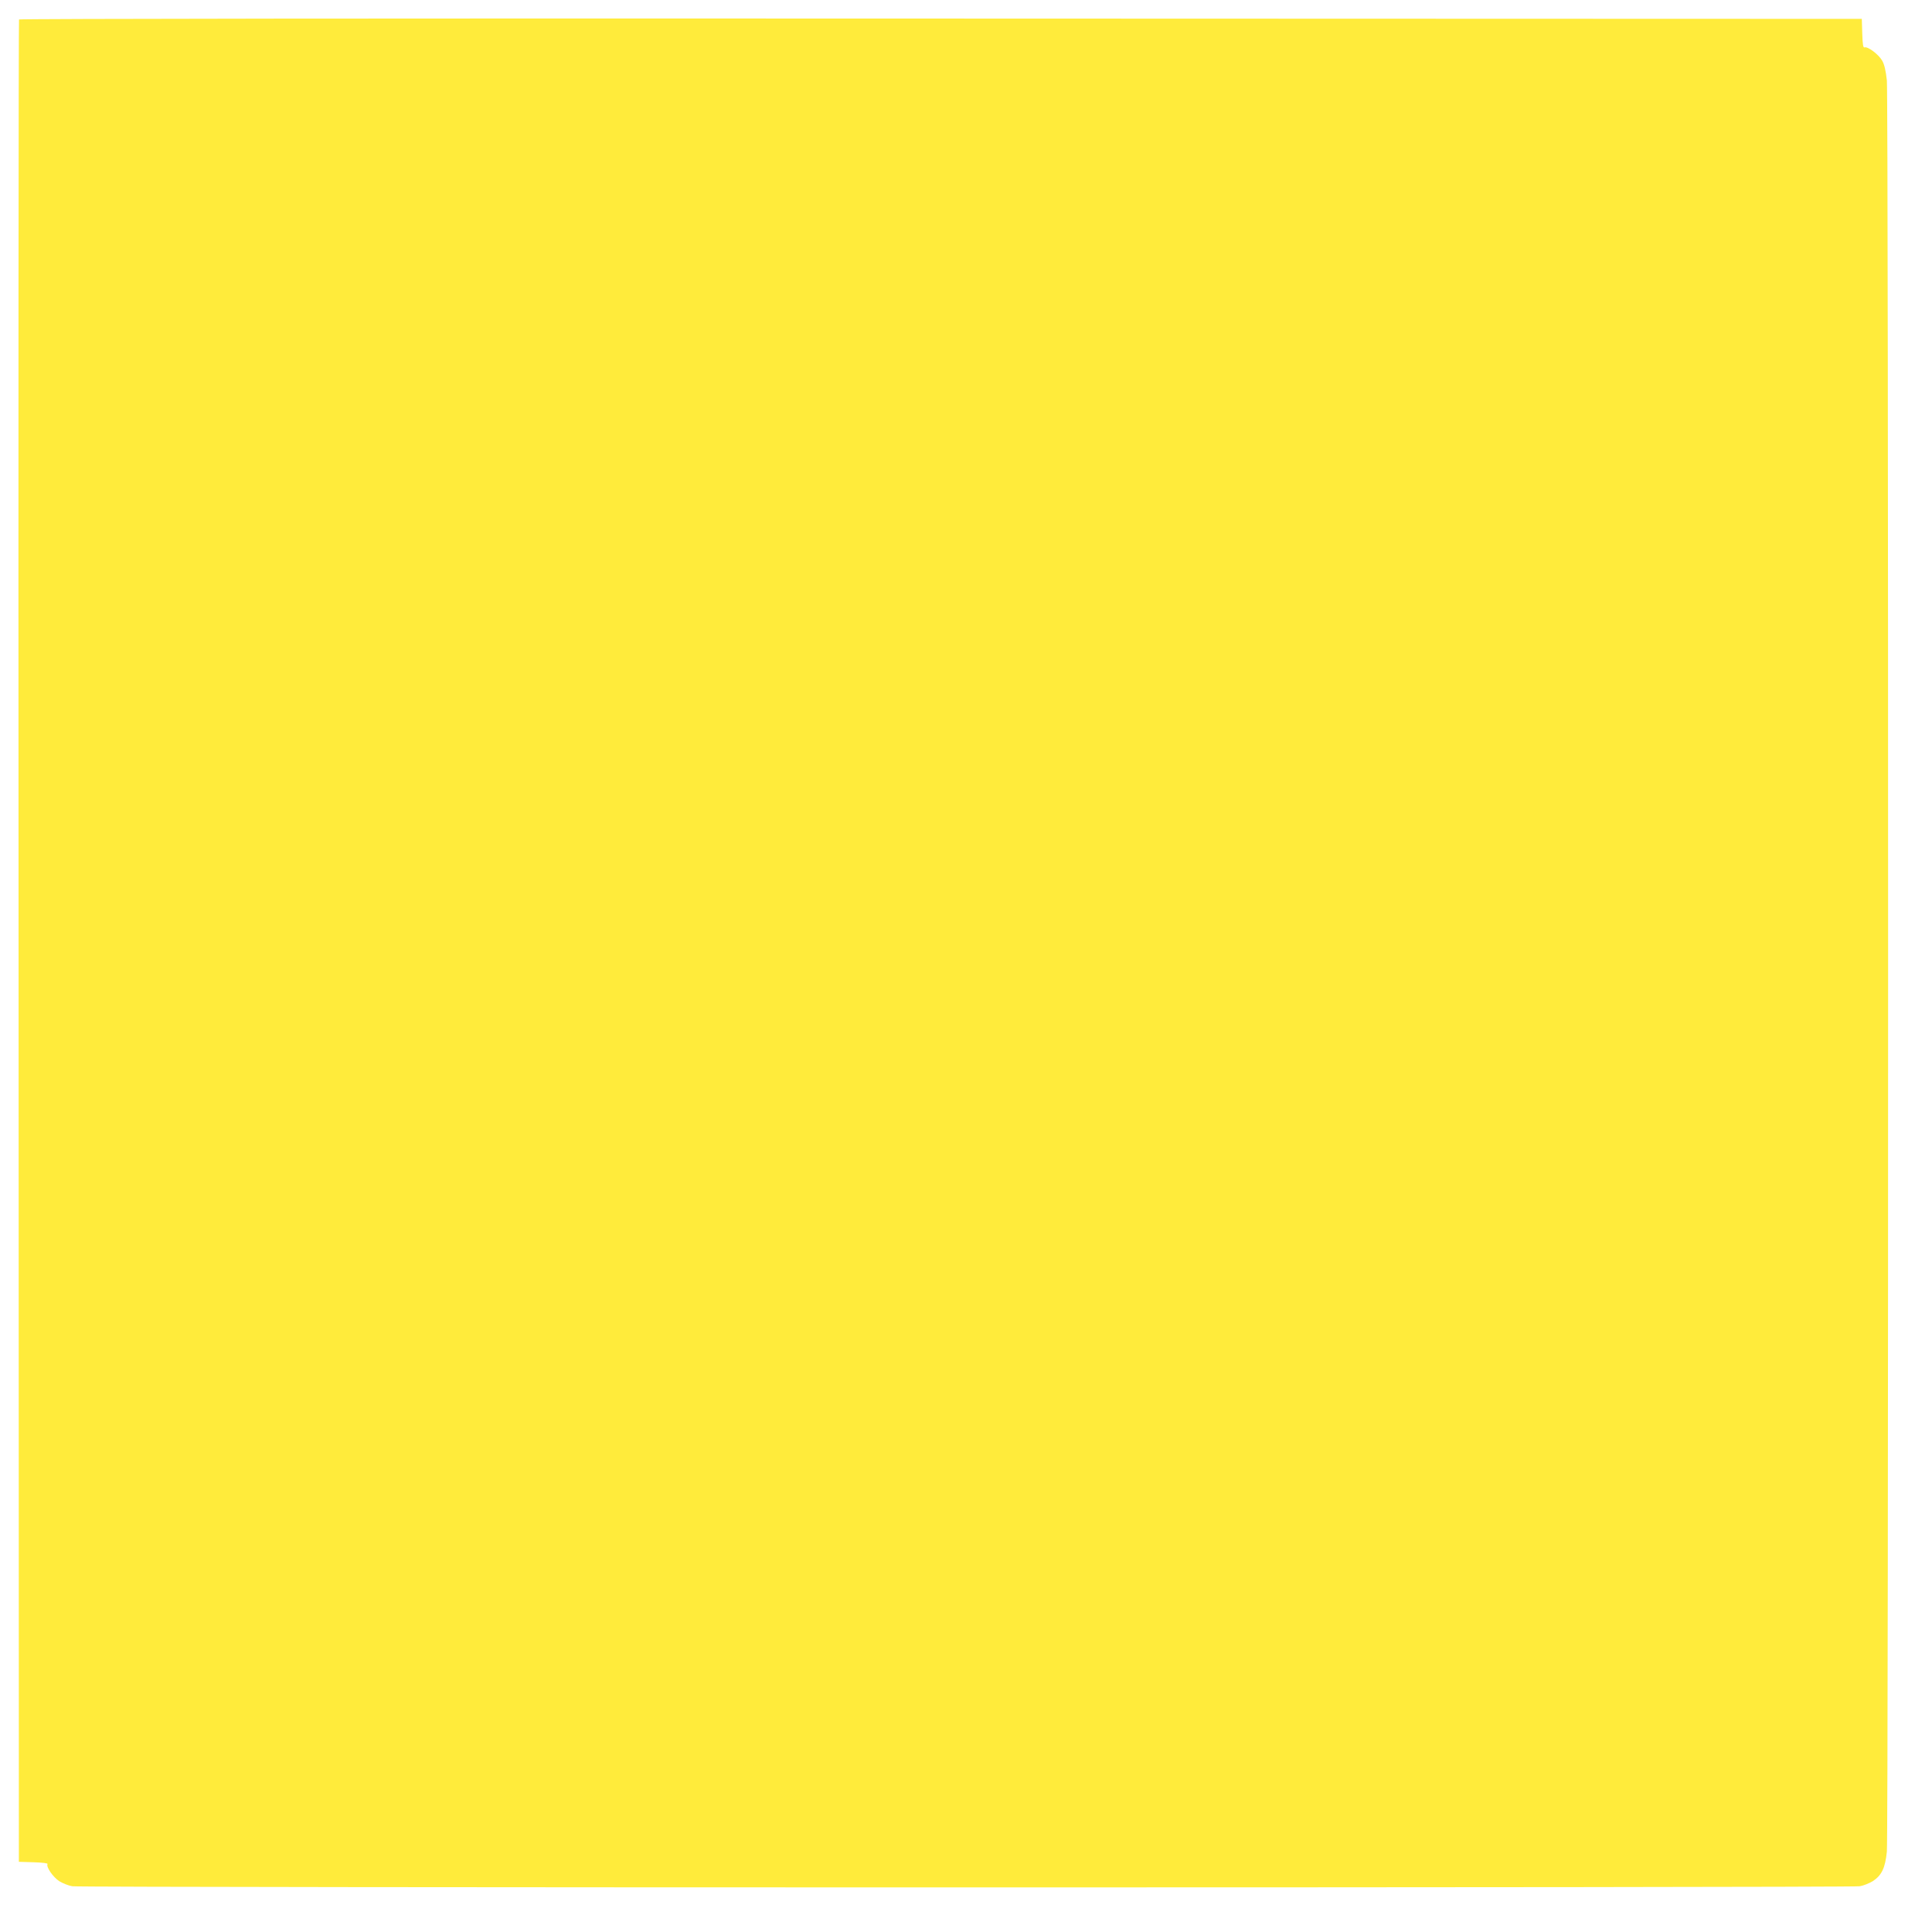 <?xml version="1.0" standalone="no"?>
<!DOCTYPE svg PUBLIC "-//W3C//DTD SVG 20010904//EN"
 "http://www.w3.org/TR/2001/REC-SVG-20010904/DTD/svg10.dtd">
<svg version="1.0" xmlns="http://www.w3.org/2000/svg"
 width="1280pt" height="1280pt" viewBox="0 0 1280 1280"
 preserveAspectRatio="xMidYMid meet">
<g transform="translate(0,1280) scale(0.1,-0.1)"
fill="#ffeb3b" stroke="none">
<path d="M126 12671 c-3 -5 -5 -2753 -3 -6108 l2 -6098 98 -3 c60 -2 95 -6 92
-12 -11 -18 36 -86 77 -113 23 -14 62 -30 87 -34 60 -10 11782 -10 11842 0 25
4 64 20 87 34 59 39 82 87 93 196 11 122 11 11612 0 11734 -7 63 -16 105 -31
131 -23 41 -96 96 -117 88 -9 -4 -13 20 -15 92 l-3 97 -6102 2 c-3599 2 -6104
-1 -6107 -6z"/>
</g>
</svg>
